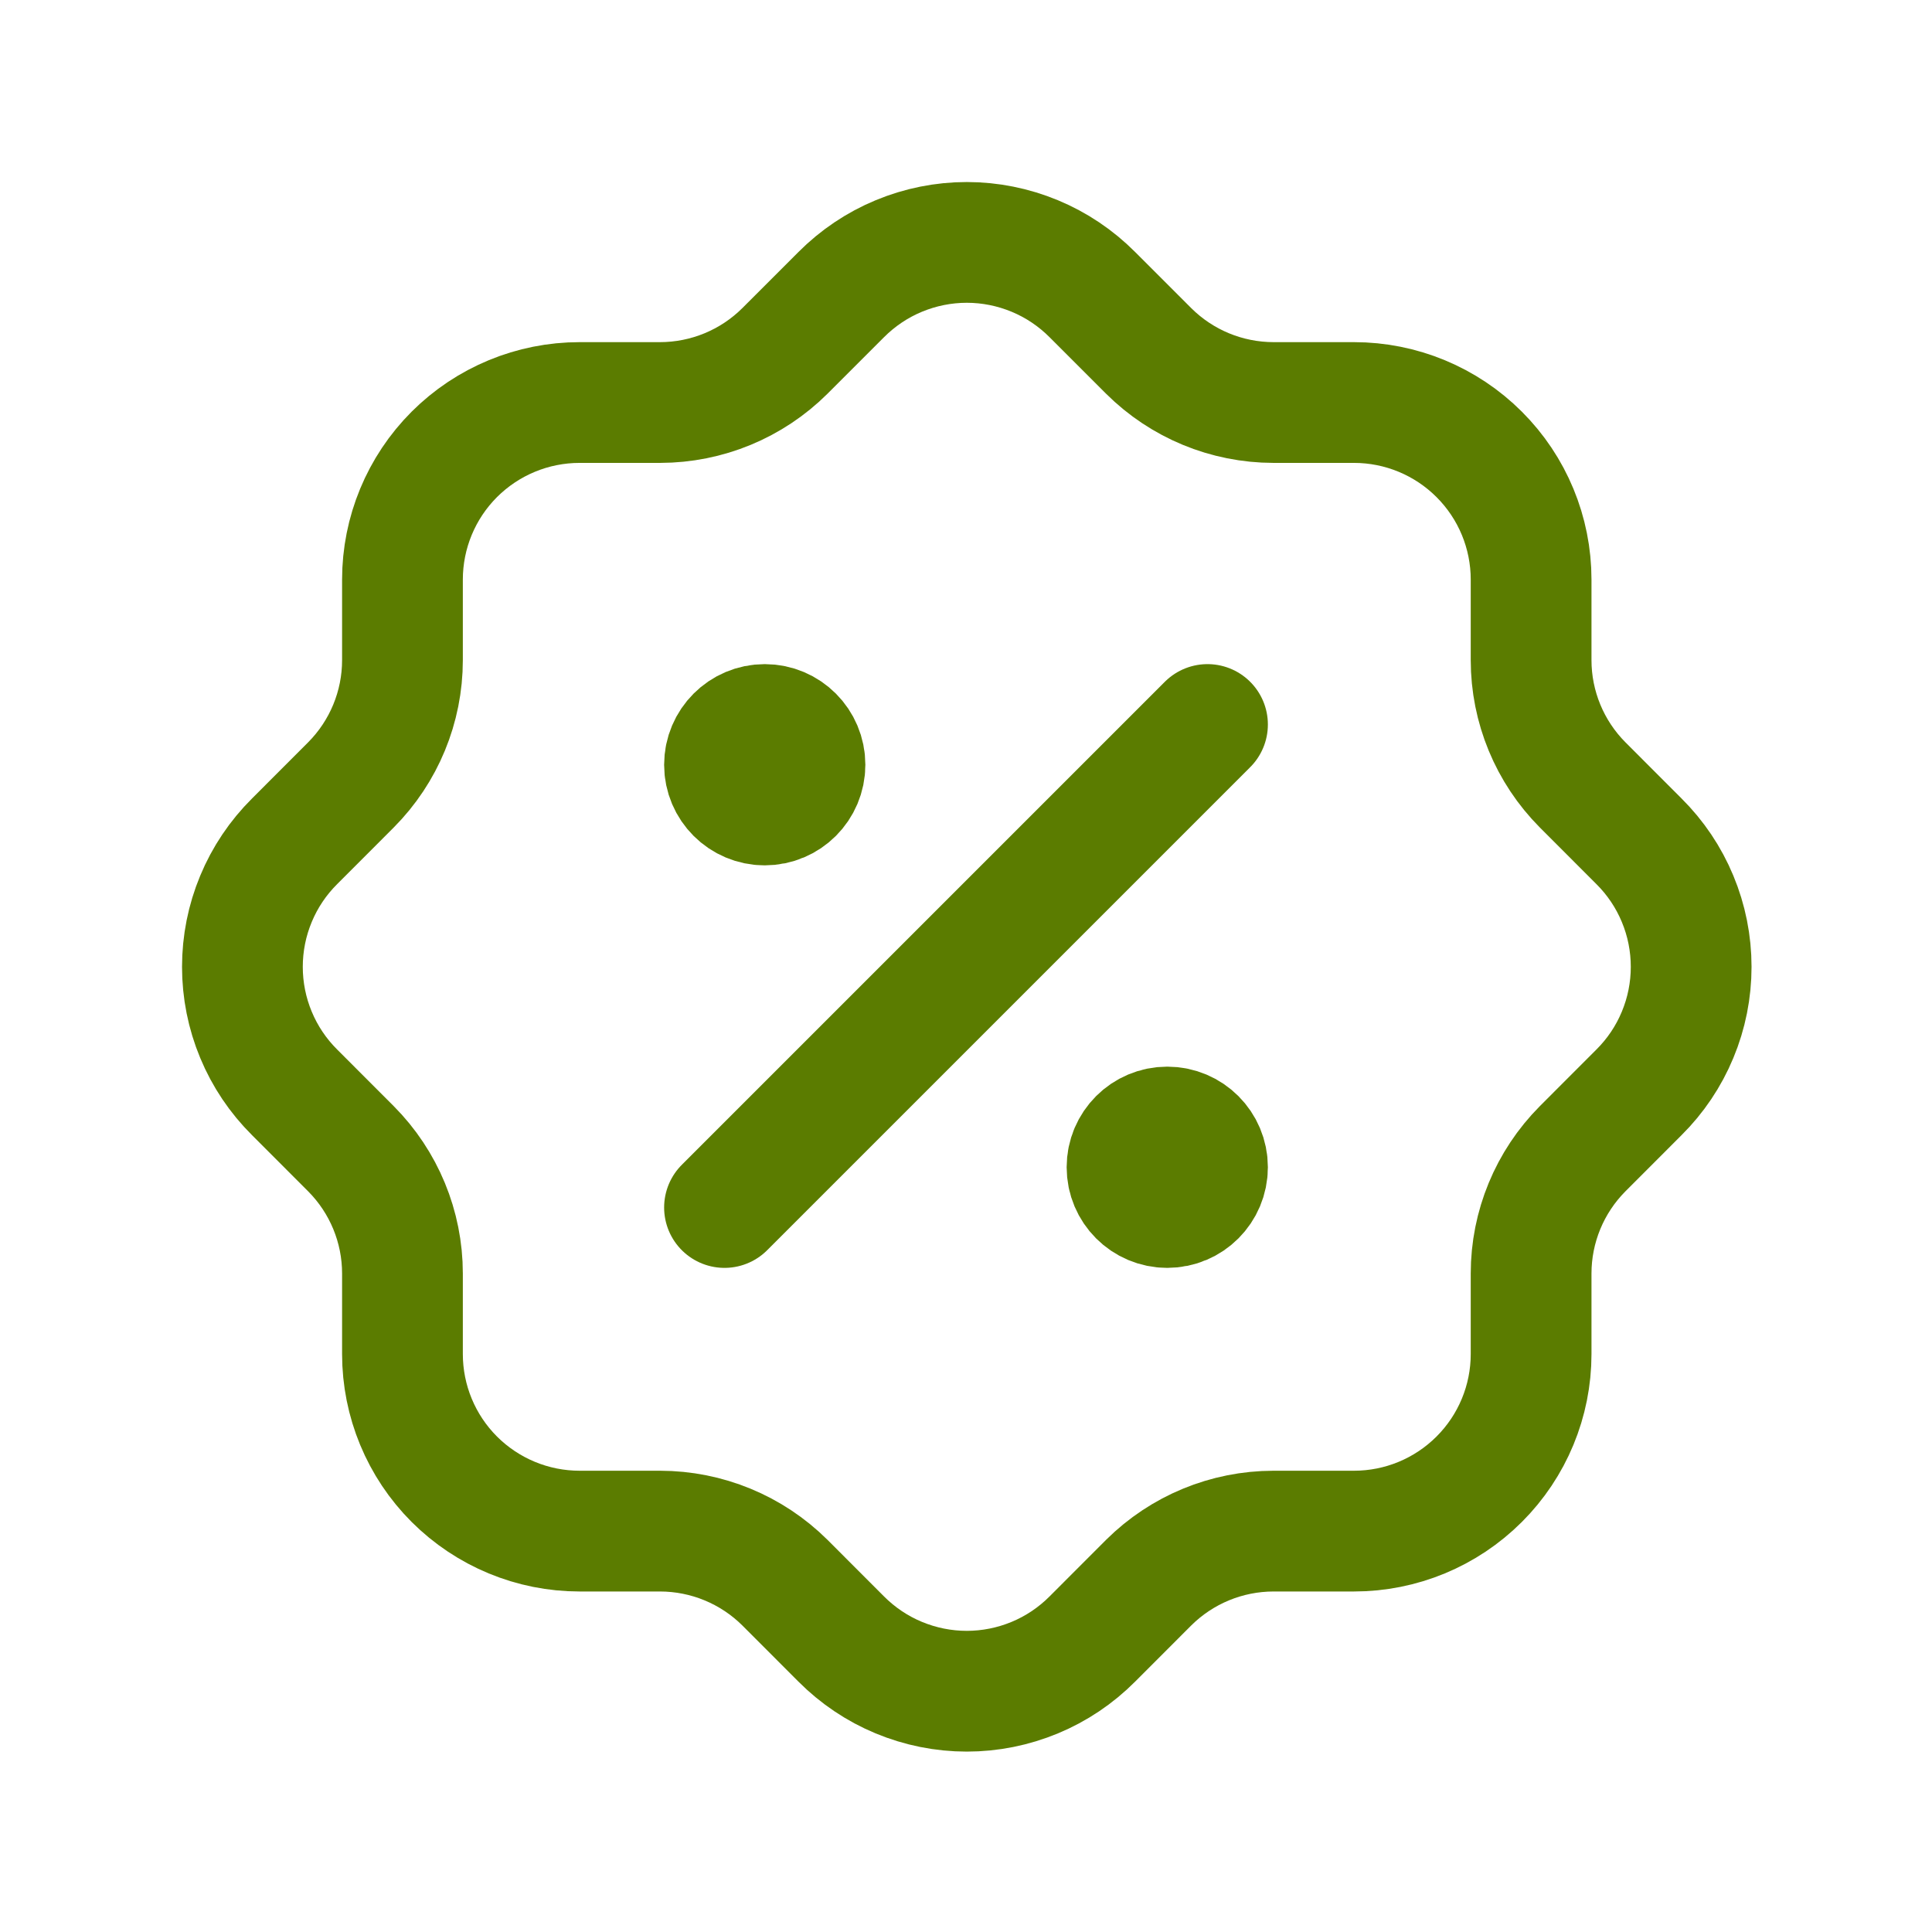 <svg xmlns="http://www.w3.org/2000/svg" width="32" height="32" viewBox="0 0 32 32" fill="none"><g id="icons / outline"><path id="Vector" d="M12 20L20 12" stroke="#5B7C00" stroke-width="2" stroke-linecap="round" stroke-linejoin="round"></path><path id="Vector_2" d="M12.667 13.333C13.035 13.333 13.333 13.035 13.333 12.667C13.333 12.299 13.035 12 12.667 12C12.299 12 12 12.299 12 12.667C12 13.035 12.299 13.333 12.667 13.333Z" fill="#5B7C00" stroke="#5B7C00" stroke-width="2" stroke-linecap="round" stroke-linejoin="round"></path><path id="Vector_3" d="M19.334 20C19.702 20 20 19.702 20 19.333C20 18.965 19.702 18.667 19.334 18.667C18.965 18.667 18.667 18.965 18.667 19.333C18.667 19.702 18.965 20 19.334 20Z" fill="#5B7C00" stroke="#5B7C00" stroke-width="2" stroke-linecap="round" stroke-linejoin="round"></path><path id="Vector_4" d="M6.666 9.6C6.666 8.822 6.975 8.076 7.525 7.526C8.076 6.976 8.822 6.667 9.6 6.667H10.933C11.707 6.666 12.45 6.36 13 5.813L13.933 4.88C14.206 4.606 14.53 4.388 14.887 4.24C15.244 4.092 15.626 4.015 16.013 4.015C16.4 4.015 16.782 4.092 17.139 4.24C17.496 4.388 17.82 4.606 18.093 4.88L19.026 5.813C19.576 6.36 20.318 6.666 21.093 6.667H22.426C23.204 6.667 23.95 6.976 24.5 7.526C25.051 8.076 25.36 8.822 25.36 9.6V10.934C25.36 11.708 25.667 12.451 26.213 13L27.146 13.934C27.42 14.206 27.638 14.53 27.786 14.887C27.935 15.244 28.011 15.627 28.011 16.014C28.011 16.4 27.935 16.783 27.786 17.14C27.638 17.497 27.42 17.821 27.146 18.093L26.213 19.027C25.667 19.576 25.36 20.319 25.36 21.093V22.427C25.36 23.205 25.051 23.951 24.5 24.501C23.95 25.051 23.204 25.36 22.426 25.36H21.093C20.318 25.361 19.576 25.667 19.026 26.213L18.093 27.147C17.82 27.421 17.496 27.639 17.139 27.787C16.782 27.935 16.4 28.012 16.013 28.012C15.626 28.012 15.244 27.935 14.887 27.787C14.53 27.639 14.206 27.421 13.933 27.147L13 26.213C12.45 25.667 11.707 25.361 10.933 25.36H9.6C8.822 25.36 8.076 25.051 7.525 24.501C6.975 23.951 6.666 23.205 6.666 22.427V21.093C6.666 20.319 6.359 19.576 5.813 19.027L4.88 18.093C4.606 17.821 4.388 17.497 4.24 17.14C4.091 16.783 4.015 16.4 4.015 16.014C4.015 15.627 4.091 15.244 4.24 14.887C4.388 14.53 4.606 14.206 4.88 13.934L5.813 13C6.359 12.451 6.666 11.708 6.666 10.934V9.6Z" stroke="#5B7C00" stroke-width="2" stroke-linecap="round" stroke-linejoin="round"></path></g></svg>